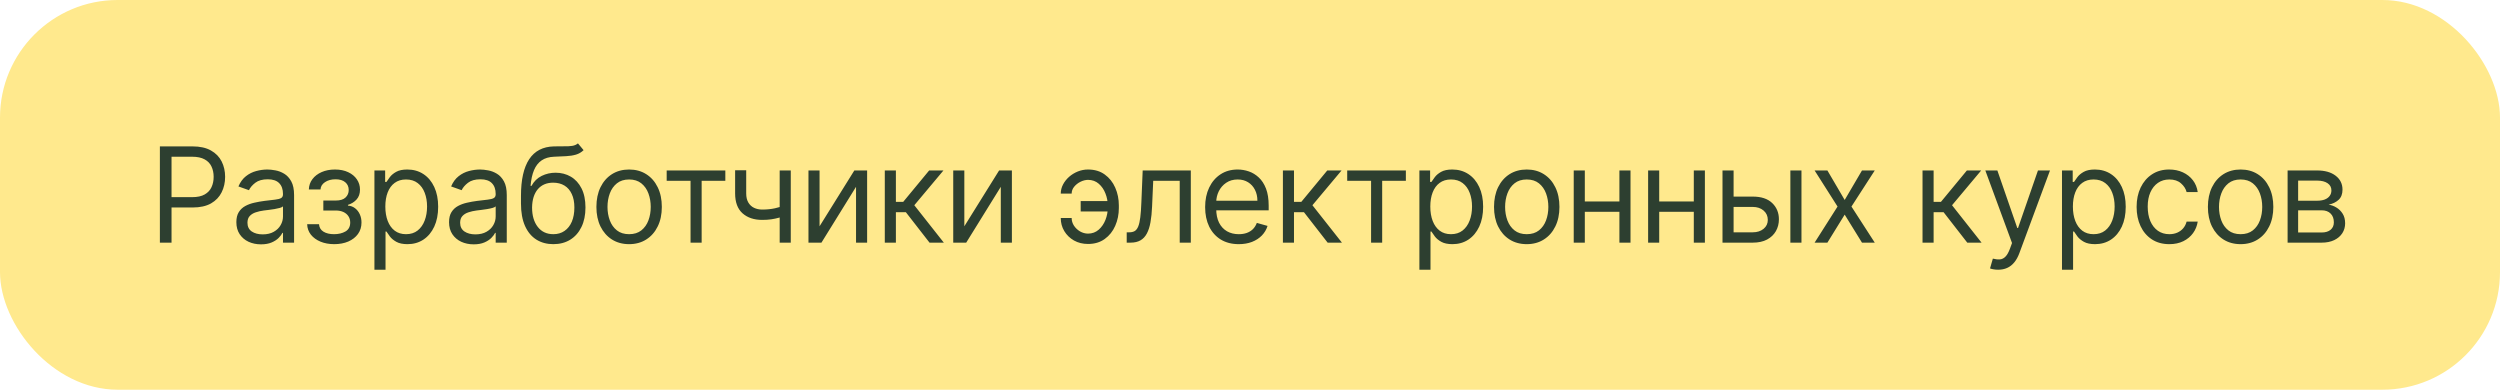 <?xml version="1.0" encoding="UTF-8"?> <svg xmlns="http://www.w3.org/2000/svg" width="340" height="53" viewBox="0 0 340 53" fill="none"><rect width="340" height="53" rx="16" fill="#FFE98D"></rect><path d="M21.744 33V19.909H26.167C27.194 19.909 28.034 20.095 28.686 20.465C29.342 20.832 29.828 21.328 30.143 21.954C30.459 22.581 30.616 23.28 30.616 24.051C30.616 24.822 30.459 25.523 30.143 26.154C29.832 26.785 29.351 27.288 28.699 27.663C28.047 28.033 27.211 28.219 26.193 28.219H23.022V26.812H26.142C26.845 26.812 27.41 26.691 27.836 26.448C28.262 26.205 28.571 25.877 28.762 25.464C28.959 25.046 29.056 24.575 29.056 24.051C29.056 23.527 28.959 23.058 28.762 22.645C28.571 22.232 28.26 21.908 27.829 21.673C27.399 21.435 26.828 21.315 26.116 21.315H23.329V33H21.744ZM35.495 33.23C34.872 33.23 34.308 33.113 33.801 32.879C33.294 32.64 32.891 32.297 32.593 31.849C32.294 31.398 32.145 30.852 32.145 30.213C32.145 29.651 32.256 29.195 32.477 28.845C32.699 28.491 32.995 28.215 33.366 28.014C33.737 27.814 34.146 27.665 34.593 27.567C35.045 27.465 35.499 27.384 35.955 27.324C36.551 27.247 37.035 27.19 37.406 27.151C37.781 27.109 38.053 27.038 38.224 26.94C38.399 26.842 38.486 26.672 38.486 26.429V26.378C38.486 25.747 38.313 25.257 37.968 24.908C37.627 24.558 37.109 24.384 36.415 24.384C35.695 24.384 35.13 24.541 34.721 24.857C34.312 25.172 34.024 25.509 33.858 25.866L32.426 25.355C32.682 24.759 33.023 24.294 33.449 23.962C33.879 23.625 34.348 23.391 34.855 23.259C35.367 23.122 35.87 23.054 36.364 23.054C36.679 23.054 37.041 23.092 37.45 23.169C37.864 23.241 38.262 23.393 38.646 23.623C39.033 23.853 39.355 24.2 39.611 24.665C39.867 25.129 39.995 25.751 39.995 26.531V33H38.486V31.671H38.409C38.307 31.884 38.136 32.111 37.898 32.354C37.659 32.597 37.342 32.804 36.945 32.974C36.549 33.145 36.066 33.23 35.495 33.23ZM35.725 31.875C36.321 31.875 36.824 31.758 37.233 31.523C37.646 31.289 37.958 30.986 38.166 30.616C38.379 30.245 38.486 29.855 38.486 29.446V28.065C38.422 28.142 38.281 28.212 38.064 28.276C37.851 28.336 37.604 28.389 37.323 28.436C37.046 28.479 36.775 28.517 36.511 28.551C36.251 28.581 36.04 28.607 35.878 28.628C35.486 28.679 35.12 28.762 34.779 28.877C34.442 28.988 34.169 29.156 33.96 29.382C33.756 29.604 33.654 29.906 33.654 30.29C33.654 30.814 33.847 31.21 34.235 31.479C34.627 31.743 35.124 31.875 35.725 31.875ZM41.774 30.494H43.385C43.419 30.938 43.619 31.274 43.986 31.504C44.357 31.734 44.838 31.849 45.43 31.849C46.036 31.849 46.553 31.726 46.984 31.479C47.414 31.227 47.629 30.822 47.629 30.264C47.629 29.936 47.548 29.651 47.386 29.408C47.224 29.16 46.996 28.969 46.703 28.832C46.408 28.696 46.061 28.628 45.661 28.628H43.973V27.273H45.661C46.261 27.273 46.705 27.136 46.99 26.864C47.28 26.591 47.425 26.25 47.425 25.841C47.425 25.402 47.269 25.05 46.958 24.786C46.647 24.518 46.206 24.384 45.635 24.384C45.06 24.384 44.58 24.514 44.197 24.773C43.813 25.029 43.611 25.359 43.59 25.764H42.004C42.021 25.236 42.183 24.769 42.49 24.364C42.797 23.955 43.215 23.636 43.743 23.405C44.271 23.171 44.877 23.054 45.558 23.054C46.249 23.054 46.847 23.175 47.354 23.418C47.866 23.657 48.26 23.983 48.537 24.396C48.818 24.805 48.959 25.27 48.959 25.79C48.959 26.344 48.803 26.791 48.492 27.132C48.181 27.473 47.791 27.716 47.322 27.861V27.963C47.693 27.989 48.015 28.108 48.288 28.321C48.565 28.53 48.78 28.805 48.933 29.146C49.087 29.482 49.163 29.855 49.163 30.264C49.163 30.861 49.004 31.381 48.684 31.824C48.364 32.263 47.925 32.604 47.367 32.847C46.809 33.085 46.172 33.205 45.456 33.205C44.761 33.205 44.139 33.092 43.59 32.866C43.04 32.636 42.603 32.318 42.279 31.913C41.96 31.504 41.791 31.031 41.774 30.494ZM50.922 36.682V23.182H52.38V24.741H52.559C52.669 24.571 52.823 24.354 53.019 24.09C53.219 23.821 53.505 23.582 53.876 23.374C54.251 23.16 54.758 23.054 55.397 23.054C56.224 23.054 56.952 23.261 57.583 23.674C58.214 24.087 58.706 24.673 59.059 25.432C59.413 26.19 59.59 27.085 59.59 28.116C59.59 29.156 59.413 30.058 59.059 30.82C58.706 31.579 58.216 32.167 57.589 32.584C56.963 32.998 56.24 33.205 55.422 33.205C54.792 33.205 54.287 33.1 53.907 32.891C53.528 32.678 53.236 32.438 53.032 32.169C52.827 31.896 52.669 31.671 52.559 31.491H52.431V36.682H50.922ZM52.405 28.091C52.405 28.832 52.514 29.486 52.731 30.053C52.949 30.616 53.266 31.057 53.684 31.376C54.101 31.692 54.613 31.849 55.218 31.849C55.849 31.849 56.375 31.683 56.797 31.351C57.223 31.014 57.542 30.562 57.755 29.996C57.973 29.425 58.081 28.79 58.081 28.091C58.081 27.401 57.975 26.778 57.762 26.224C57.553 25.666 57.236 25.225 56.809 24.901C56.388 24.573 55.857 24.409 55.218 24.409C54.604 24.409 54.089 24.565 53.671 24.876C53.253 25.183 52.938 25.613 52.725 26.167C52.512 26.717 52.405 27.358 52.405 28.091ZM64.42 33.23C63.798 33.23 63.233 33.113 62.726 32.879C62.219 32.64 61.817 32.297 61.518 31.849C61.22 31.398 61.071 30.852 61.071 30.213C61.071 29.651 61.182 29.195 61.403 28.845C61.625 28.491 61.921 28.215 62.292 28.014C62.663 27.814 63.072 27.665 63.519 27.567C63.971 27.465 64.425 27.384 64.88 27.324C65.477 27.247 65.961 27.19 66.332 27.151C66.707 27.109 66.979 27.038 67.15 26.94C67.324 26.842 67.412 26.672 67.412 26.429V26.378C67.412 25.747 67.239 25.257 66.894 24.908C66.553 24.558 66.035 24.384 65.341 24.384C64.621 24.384 64.056 24.541 63.647 24.857C63.238 25.172 62.95 25.509 62.784 25.866L61.352 25.355C61.608 24.759 61.949 24.294 62.375 23.962C62.805 23.625 63.274 23.391 63.781 23.259C64.293 23.122 64.795 23.054 65.29 23.054C65.605 23.054 65.967 23.092 66.376 23.169C66.79 23.241 67.188 23.393 67.572 23.623C67.959 23.853 68.281 24.2 68.537 24.665C68.793 25.129 68.92 25.751 68.92 26.531V33H67.412V31.671H67.335C67.233 31.884 67.062 32.111 66.824 32.354C66.585 32.597 66.268 32.804 65.871 32.974C65.475 33.145 64.991 33.23 64.42 33.23ZM64.65 31.875C65.247 31.875 65.75 31.758 66.159 31.523C66.572 31.289 66.883 30.986 67.092 30.616C67.305 30.245 67.412 29.855 67.412 29.446V28.065C67.348 28.142 67.207 28.212 66.99 28.276C66.777 28.336 66.53 28.389 66.248 28.436C65.971 28.479 65.701 28.517 65.437 28.551C65.177 28.581 64.966 28.607 64.804 28.628C64.412 28.679 64.045 28.762 63.704 28.877C63.368 28.988 63.095 29.156 62.886 29.382C62.682 29.604 62.579 29.906 62.579 30.29C62.579 30.814 62.773 31.21 63.161 31.479C63.553 31.743 64.05 31.875 64.65 31.875ZM78.601 19.5L79.368 20.421C79.069 20.71 78.724 20.913 78.332 21.028C77.94 21.143 77.497 21.213 77.003 21.239C76.508 21.264 75.959 21.29 75.353 21.315C74.672 21.341 74.107 21.507 73.66 21.814C73.212 22.121 72.867 22.564 72.624 23.143C72.381 23.723 72.226 24.435 72.157 25.278H72.285C72.618 24.665 73.078 24.213 73.666 23.923C74.254 23.634 74.885 23.489 75.558 23.489C76.325 23.489 77.015 23.668 77.629 24.026C78.243 24.384 78.728 24.914 79.086 25.617C79.444 26.32 79.623 27.188 79.623 28.219C79.623 29.246 79.44 30.132 79.074 30.878C78.711 31.624 78.202 32.199 77.546 32.604C76.894 33.004 76.129 33.205 75.251 33.205C74.373 33.205 73.604 32.998 72.944 32.584C72.283 32.167 71.77 31.549 71.403 30.731C71.037 29.908 70.853 28.892 70.853 27.682V26.634C70.853 24.447 71.224 22.79 71.966 21.66C72.711 20.531 73.832 19.947 75.328 19.909C75.856 19.892 76.327 19.888 76.74 19.896C77.154 19.905 77.514 19.886 77.821 19.839C78.128 19.792 78.388 19.679 78.601 19.5ZM75.251 31.849C75.844 31.849 76.353 31.7 76.779 31.402C77.209 31.104 77.54 30.684 77.77 30.143C78 29.597 78.115 28.956 78.115 28.219C78.115 27.503 77.998 26.893 77.763 26.391C77.533 25.888 77.203 25.504 76.772 25.24C76.342 24.976 75.826 24.844 75.226 24.844C74.787 24.844 74.392 24.918 74.043 25.067C73.694 25.217 73.395 25.436 73.148 25.726C72.901 26.016 72.709 26.369 72.573 26.787C72.441 27.204 72.371 27.682 72.362 28.219C72.362 29.318 72.62 30.198 73.135 30.859C73.651 31.519 74.356 31.849 75.251 31.849ZM85.559 33.205C84.673 33.205 83.895 32.994 83.226 32.572C82.562 32.15 82.042 31.56 81.667 30.801C81.296 30.043 81.111 29.156 81.111 28.142C81.111 27.119 81.296 26.227 81.667 25.464C82.042 24.701 82.562 24.109 83.226 23.687C83.895 23.265 84.673 23.054 85.559 23.054C86.446 23.054 87.221 23.265 87.886 23.687C88.555 24.109 89.075 24.701 89.446 25.464C89.821 26.227 90.008 27.119 90.008 28.142C90.008 29.156 89.821 30.043 89.446 30.801C89.075 31.56 88.555 32.15 87.886 32.572C87.221 32.994 86.446 33.205 85.559 33.205ZM85.559 31.849C86.233 31.849 86.787 31.677 87.221 31.332C87.656 30.986 87.978 30.533 88.187 29.97C88.395 29.408 88.5 28.798 88.5 28.142C88.5 27.486 88.395 26.874 88.187 26.308C87.978 25.741 87.656 25.283 87.221 24.933C86.787 24.584 86.233 24.409 85.559 24.409C84.886 24.409 84.332 24.584 83.898 24.933C83.463 25.283 83.141 25.741 82.932 26.308C82.724 26.874 82.619 27.486 82.619 28.142C82.619 28.798 82.724 29.408 82.932 29.97C83.141 30.533 83.463 30.986 83.898 31.332C84.332 31.677 84.886 31.849 85.559 31.849ZM90.668 24.588V23.182H98.645V24.588H95.424V33H93.915V24.588H90.668ZM107.544 23.182V33H106.036V23.182H107.544ZM106.956 27.861V29.267C106.615 29.395 106.276 29.508 105.94 29.606C105.603 29.7 105.249 29.774 104.879 29.829C104.508 29.881 104.101 29.906 103.658 29.906C102.545 29.906 101.653 29.606 100.979 29.005C100.31 28.404 99.976 27.503 99.976 26.301V23.156H101.484V26.301C101.484 26.804 101.58 27.217 101.772 27.541C101.964 27.865 102.224 28.106 102.552 28.264C102.88 28.421 103.249 28.5 103.658 28.5C104.297 28.5 104.874 28.442 105.39 28.327C105.91 28.208 106.432 28.053 106.956 27.861ZM111.46 30.776L116.19 23.182H117.929V33H116.421V25.406L111.716 33H109.952V23.182H111.46V30.776ZM120.332 33V23.182H121.841V27.452H122.838L126.366 23.182H128.309L124.346 27.912L128.36 33H126.417L123.196 28.858H121.841V33H120.332ZM131.149 30.776L135.879 23.182H137.617V33H136.109V25.406L131.404 33H129.64V23.182H131.149V30.776ZM147.97 24.46C147.629 24.465 147.286 24.552 146.941 24.722C146.6 24.893 146.314 25.119 146.084 25.4C145.858 25.677 145.745 25.986 145.745 26.327H144.263C144.263 25.901 144.365 25.491 144.569 25.099C144.774 24.707 145.049 24.358 145.394 24.051C145.743 23.744 146.14 23.501 146.583 23.322C147.03 23.143 147.493 23.054 147.97 23.054C148.865 23.054 149.623 23.28 150.245 23.732C150.872 24.183 151.347 24.78 151.671 25.521C151.999 26.263 152.163 27.068 152.163 27.938V28.296C152.163 29.16 151.999 29.966 151.671 30.712C151.347 31.453 150.872 32.05 150.245 32.501C149.623 32.953 148.865 33.179 147.97 33.179C147.254 33.179 146.617 33.021 146.059 32.706C145.5 32.386 145.062 31.96 144.742 31.428C144.422 30.895 144.263 30.303 144.263 29.651H145.745C145.745 30.021 145.85 30.369 146.059 30.692C146.272 31.012 146.547 31.272 146.883 31.472C147.224 31.668 147.586 31.768 147.97 31.773C148.541 31.768 149.027 31.59 149.427 31.236C149.828 30.882 150.133 30.439 150.341 29.906C150.55 29.374 150.655 28.837 150.655 28.296V27.938C150.655 27.384 150.55 26.842 150.341 26.314C150.137 25.781 149.834 25.34 149.434 24.991C149.037 24.641 148.549 24.465 147.97 24.46ZM151.268 27.349V28.756H146.973V27.349H151.268ZM153.232 33V31.594H153.59C153.884 31.594 154.129 31.536 154.325 31.421C154.521 31.302 154.678 31.095 154.798 30.801C154.921 30.503 155.015 30.09 155.079 29.561C155.147 29.028 155.196 28.351 155.226 27.528L155.405 23.182H161.95V33H160.442V24.588H156.837L156.683 28.091C156.649 28.896 156.577 29.606 156.466 30.22C156.36 30.829 156.195 31.34 155.974 31.754C155.757 32.167 155.467 32.478 155.105 32.687C154.742 32.896 154.289 33 153.743 33H153.232ZM168.475 33.205C167.529 33.205 166.713 32.996 166.027 32.578C165.345 32.156 164.818 31.568 164.448 30.814C164.081 30.055 163.898 29.173 163.898 28.168C163.898 27.162 164.081 26.276 164.448 25.509C164.818 24.737 165.334 24.136 165.995 23.706C166.659 23.271 167.435 23.054 168.321 23.054C168.833 23.054 169.338 23.139 169.836 23.31C170.335 23.48 170.789 23.757 171.198 24.141C171.607 24.52 171.933 25.023 172.176 25.649C172.419 26.276 172.54 27.047 172.54 27.963V28.602H164.972V27.298H171.006C171.006 26.744 170.895 26.25 170.674 25.815C170.456 25.381 170.145 25.038 169.74 24.786C169.34 24.535 168.867 24.409 168.321 24.409C167.72 24.409 167.201 24.558 166.762 24.857C166.327 25.151 165.992 25.534 165.758 26.007C165.524 26.48 165.407 26.987 165.407 27.528V28.398C165.407 29.139 165.534 29.768 165.79 30.283C166.05 30.795 166.41 31.185 166.87 31.453C167.331 31.717 167.865 31.849 168.475 31.849C168.871 31.849 169.229 31.794 169.549 31.683C169.872 31.568 170.152 31.398 170.386 31.172C170.62 30.942 170.801 30.656 170.929 30.315L172.387 30.724C172.233 31.219 171.975 31.653 171.613 32.028C171.251 32.399 170.804 32.689 170.271 32.898C169.738 33.102 169.139 33.205 168.475 33.205ZM174.475 33V23.182H175.983V27.452H176.98L180.509 23.182H182.452L178.489 27.912L182.503 33H180.56L177.338 28.858H175.983V33H174.475ZM183.22 24.588V23.182H191.198V24.588H187.976V33H186.467V24.588H183.22ZM193.038 36.682V23.182H194.495V24.741H194.674C194.785 24.571 194.939 24.354 195.135 24.09C195.335 23.821 195.62 23.582 195.991 23.374C196.366 23.16 196.873 23.054 197.512 23.054C198.339 23.054 199.068 23.261 199.698 23.674C200.329 24.087 200.821 24.673 201.175 25.432C201.529 26.19 201.706 27.085 201.706 28.116C201.706 29.156 201.529 30.058 201.175 30.82C200.821 31.579 200.331 32.167 199.705 32.584C199.078 32.998 198.356 33.205 197.538 33.205C196.907 33.205 196.402 33.1 196.023 32.891C195.644 32.678 195.352 32.438 195.147 32.169C194.943 31.896 194.785 31.671 194.674 31.491H194.547V36.682H193.038ZM194.521 28.091C194.521 28.832 194.63 29.486 194.847 30.053C195.064 30.616 195.382 31.057 195.799 31.376C196.217 31.692 196.728 31.849 197.333 31.849C197.964 31.849 198.49 31.683 198.912 31.351C199.338 31.014 199.658 30.562 199.871 29.996C200.088 29.425 200.197 28.79 200.197 28.091C200.197 27.401 200.091 26.778 199.877 26.224C199.669 25.666 199.351 25.225 198.925 24.901C198.503 24.573 197.973 24.409 197.333 24.409C196.72 24.409 196.204 24.565 195.787 24.876C195.369 25.183 195.054 25.613 194.841 26.167C194.627 26.717 194.521 27.358 194.521 28.091ZM207.635 33.205C206.749 33.205 205.971 32.994 205.302 32.572C204.638 32.15 204.118 31.56 203.743 30.801C203.372 30.043 203.187 29.156 203.187 28.142C203.187 27.119 203.372 26.227 203.743 25.464C204.118 24.701 204.638 24.109 205.302 23.687C205.971 23.265 206.749 23.054 207.635 23.054C208.522 23.054 209.297 23.265 209.962 23.687C210.631 24.109 211.151 24.701 211.522 25.464C211.897 26.227 212.084 27.119 212.084 28.142C212.084 29.156 211.897 30.043 211.522 30.801C211.151 31.56 210.631 32.15 209.962 32.572C209.297 32.994 208.522 33.205 207.635 33.205ZM207.635 31.849C208.309 31.849 208.863 31.677 209.297 31.332C209.732 30.986 210.054 30.533 210.263 29.97C210.471 29.408 210.576 28.798 210.576 28.142C210.576 27.486 210.471 26.874 210.263 26.308C210.054 25.741 209.732 25.283 209.297 24.933C208.863 24.584 208.309 24.409 207.635 24.409C206.962 24.409 206.408 24.584 205.973 24.933C205.539 25.283 205.217 25.741 205.008 26.308C204.799 26.874 204.695 27.486 204.695 28.142C204.695 28.798 204.799 29.408 205.008 29.97C205.217 30.533 205.539 30.986 205.973 31.332C206.408 31.677 206.962 31.849 207.635 31.849ZM220.598 27.401V28.807H215.178V27.401H220.598ZM215.535 23.182V33H214.027V23.182H215.535ZM221.749 23.182V33H220.24V23.182H221.749ZM230.715 27.401V28.807H225.294V27.401H230.715ZM225.652 23.182V33H224.144V23.182H225.652ZM231.865 23.182V33H230.357V23.182H231.865ZM235.564 26.736H238.377C239.527 26.736 240.407 27.028 241.016 27.611C241.626 28.195 241.931 28.935 241.931 29.829C241.931 30.418 241.794 30.952 241.521 31.434C241.249 31.911 240.848 32.293 240.32 32.578C239.791 32.859 239.144 33 238.377 33H234.26V23.182H235.769V31.594H238.377C238.973 31.594 239.463 31.436 239.847 31.121C240.23 30.805 240.422 30.401 240.422 29.906C240.422 29.386 240.23 28.962 239.847 28.634C239.463 28.306 238.973 28.142 238.377 28.142H235.564V26.736ZM243.49 33V23.182H244.999V33H243.49ZM248.525 23.182L250.877 27.196L253.23 23.182H254.968L251.798 28.091L254.968 33H253.23L250.877 29.19L248.525 33H246.786L249.906 28.091L246.786 23.182H248.525ZM261.463 33V23.182H262.972V27.452H263.969L267.497 23.182H269.441L265.477 27.912L269.492 33H267.549L264.327 28.858H262.972V33H261.463ZM271.743 36.682C271.487 36.682 271.259 36.66 271.059 36.618C270.859 36.58 270.72 36.541 270.643 36.503L271.027 35.173C271.393 35.267 271.717 35.301 271.999 35.276C272.28 35.25 272.529 35.124 272.746 34.898C272.968 34.677 273.17 34.317 273.354 33.818L273.635 33.051L270.004 23.182H271.641L274.351 31.006H274.453L277.163 23.182H278.8L274.632 34.432C274.445 34.939 274.212 35.359 273.935 35.691C273.658 36.028 273.337 36.277 272.97 36.439C272.608 36.601 272.199 36.682 271.743 36.682ZM280.431 36.682V23.182H281.888V24.741H282.067C282.178 24.571 282.331 24.354 282.527 24.09C282.728 23.821 283.013 23.582 283.384 23.374C283.759 23.16 284.266 23.054 284.905 23.054C285.732 23.054 286.461 23.261 287.091 23.674C287.722 24.087 288.214 24.673 288.568 25.432C288.922 26.19 289.098 27.085 289.098 28.116C289.098 29.156 288.922 30.058 288.568 30.82C288.214 31.579 287.724 32.167 287.098 32.584C286.471 32.998 285.749 33.205 284.931 33.205C284.3 33.205 283.795 33.1 283.416 32.891C283.037 32.678 282.745 32.438 282.54 32.169C282.336 31.896 282.178 31.671 282.067 31.491H281.939V36.682H280.431ZM281.914 28.091C281.914 28.832 282.022 29.486 282.24 30.053C282.457 30.616 282.775 31.057 283.192 31.376C283.61 31.692 284.121 31.849 284.726 31.849C285.357 31.849 285.883 31.683 286.305 31.351C286.731 31.014 287.051 30.562 287.264 29.996C287.481 29.425 287.59 28.79 287.59 28.091C287.59 27.401 287.483 26.778 287.27 26.224C287.061 25.666 286.744 25.225 286.318 24.901C285.896 24.573 285.365 24.409 284.726 24.409C284.113 24.409 283.597 24.565 283.179 24.876C282.762 25.183 282.446 25.613 282.233 26.167C282.02 26.717 281.914 27.358 281.914 28.091ZM295.028 33.205C294.108 33.205 293.315 32.987 292.65 32.553C291.986 32.118 291.474 31.519 291.116 30.756C290.758 29.994 290.579 29.122 290.579 28.142C290.579 27.145 290.763 26.265 291.129 25.502C291.5 24.735 292.015 24.136 292.676 23.706C293.341 23.271 294.116 23.054 295.003 23.054C295.693 23.054 296.315 23.182 296.869 23.438C297.423 23.693 297.877 24.051 298.231 24.511C298.584 24.972 298.804 25.509 298.889 26.122H297.38C297.265 25.675 297.01 25.278 296.613 24.933C296.221 24.584 295.693 24.409 295.028 24.409C294.44 24.409 293.924 24.562 293.481 24.869C293.042 25.172 292.699 25.6 292.452 26.154C292.209 26.704 292.088 27.349 292.088 28.091C292.088 28.849 292.207 29.51 292.446 30.072C292.689 30.635 293.03 31.072 293.469 31.383C293.912 31.694 294.432 31.849 295.028 31.849C295.42 31.849 295.776 31.781 296.096 31.645C296.415 31.509 296.686 31.312 296.907 31.057C297.129 30.801 297.287 30.494 297.38 30.136H298.889C298.804 30.716 298.593 31.238 298.256 31.702C297.924 32.163 297.483 32.529 296.933 32.802C296.388 33.07 295.753 33.205 295.028 33.205ZM304.723 33.205C303.837 33.205 303.059 32.994 302.39 32.572C301.725 32.15 301.205 31.56 300.83 30.801C300.459 30.043 300.274 29.156 300.274 28.142C300.274 27.119 300.459 26.227 300.83 25.464C301.205 24.701 301.725 24.109 302.39 23.687C303.059 23.265 303.837 23.054 304.723 23.054C305.609 23.054 306.385 23.265 307.05 23.687C307.719 24.109 308.238 24.701 308.609 25.464C308.984 26.227 309.172 27.119 309.172 28.142C309.172 29.156 308.984 30.043 308.609 30.801C308.238 31.56 307.719 32.15 307.05 32.572C306.385 32.994 305.609 33.205 304.723 33.205ZM304.723 31.849C305.396 31.849 305.95 31.677 306.385 31.332C306.819 30.986 307.141 30.533 307.35 29.97C307.559 29.408 307.663 28.798 307.663 28.142C307.663 27.486 307.559 26.874 307.35 26.308C307.141 25.741 306.819 25.283 306.385 24.933C305.95 24.584 305.396 24.409 304.723 24.409C304.05 24.409 303.496 24.584 303.061 24.933C302.626 25.283 302.305 25.741 302.096 26.308C301.887 26.874 301.783 27.486 301.783 28.142C301.783 28.798 301.887 29.408 302.096 29.97C302.305 30.533 302.626 30.986 303.061 31.332C303.496 31.677 304.05 31.849 304.723 31.849ZM311.114 33V23.182H315.129C316.185 23.182 317.025 23.421 317.647 23.898C318.269 24.375 318.58 25.006 318.58 25.79C318.58 26.386 318.404 26.849 318.05 27.177C317.696 27.501 317.242 27.72 316.688 27.835C317.051 27.886 317.402 28.014 317.743 28.219C318.088 28.423 318.374 28.704 318.6 29.062C318.825 29.416 318.938 29.851 318.938 30.366C318.938 30.869 318.81 31.319 318.555 31.715C318.299 32.111 317.933 32.425 317.455 32.655C316.978 32.885 316.407 33 315.742 33H311.114ZM312.546 31.619H315.742C316.262 31.619 316.669 31.496 316.963 31.249C317.257 31.001 317.404 30.665 317.404 30.239C317.404 29.732 317.257 29.333 316.963 29.043C316.669 28.749 316.262 28.602 315.742 28.602H312.546V31.619ZM312.546 27.298H315.129C315.534 27.298 315.881 27.243 316.171 27.132C316.46 27.017 316.682 26.855 316.835 26.646C316.993 26.433 317.072 26.182 317.072 25.892C317.072 25.479 316.899 25.155 316.554 24.921C316.209 24.682 315.734 24.562 315.129 24.562H312.546V27.298Z" fill="#2D3F30"></path></svg> 